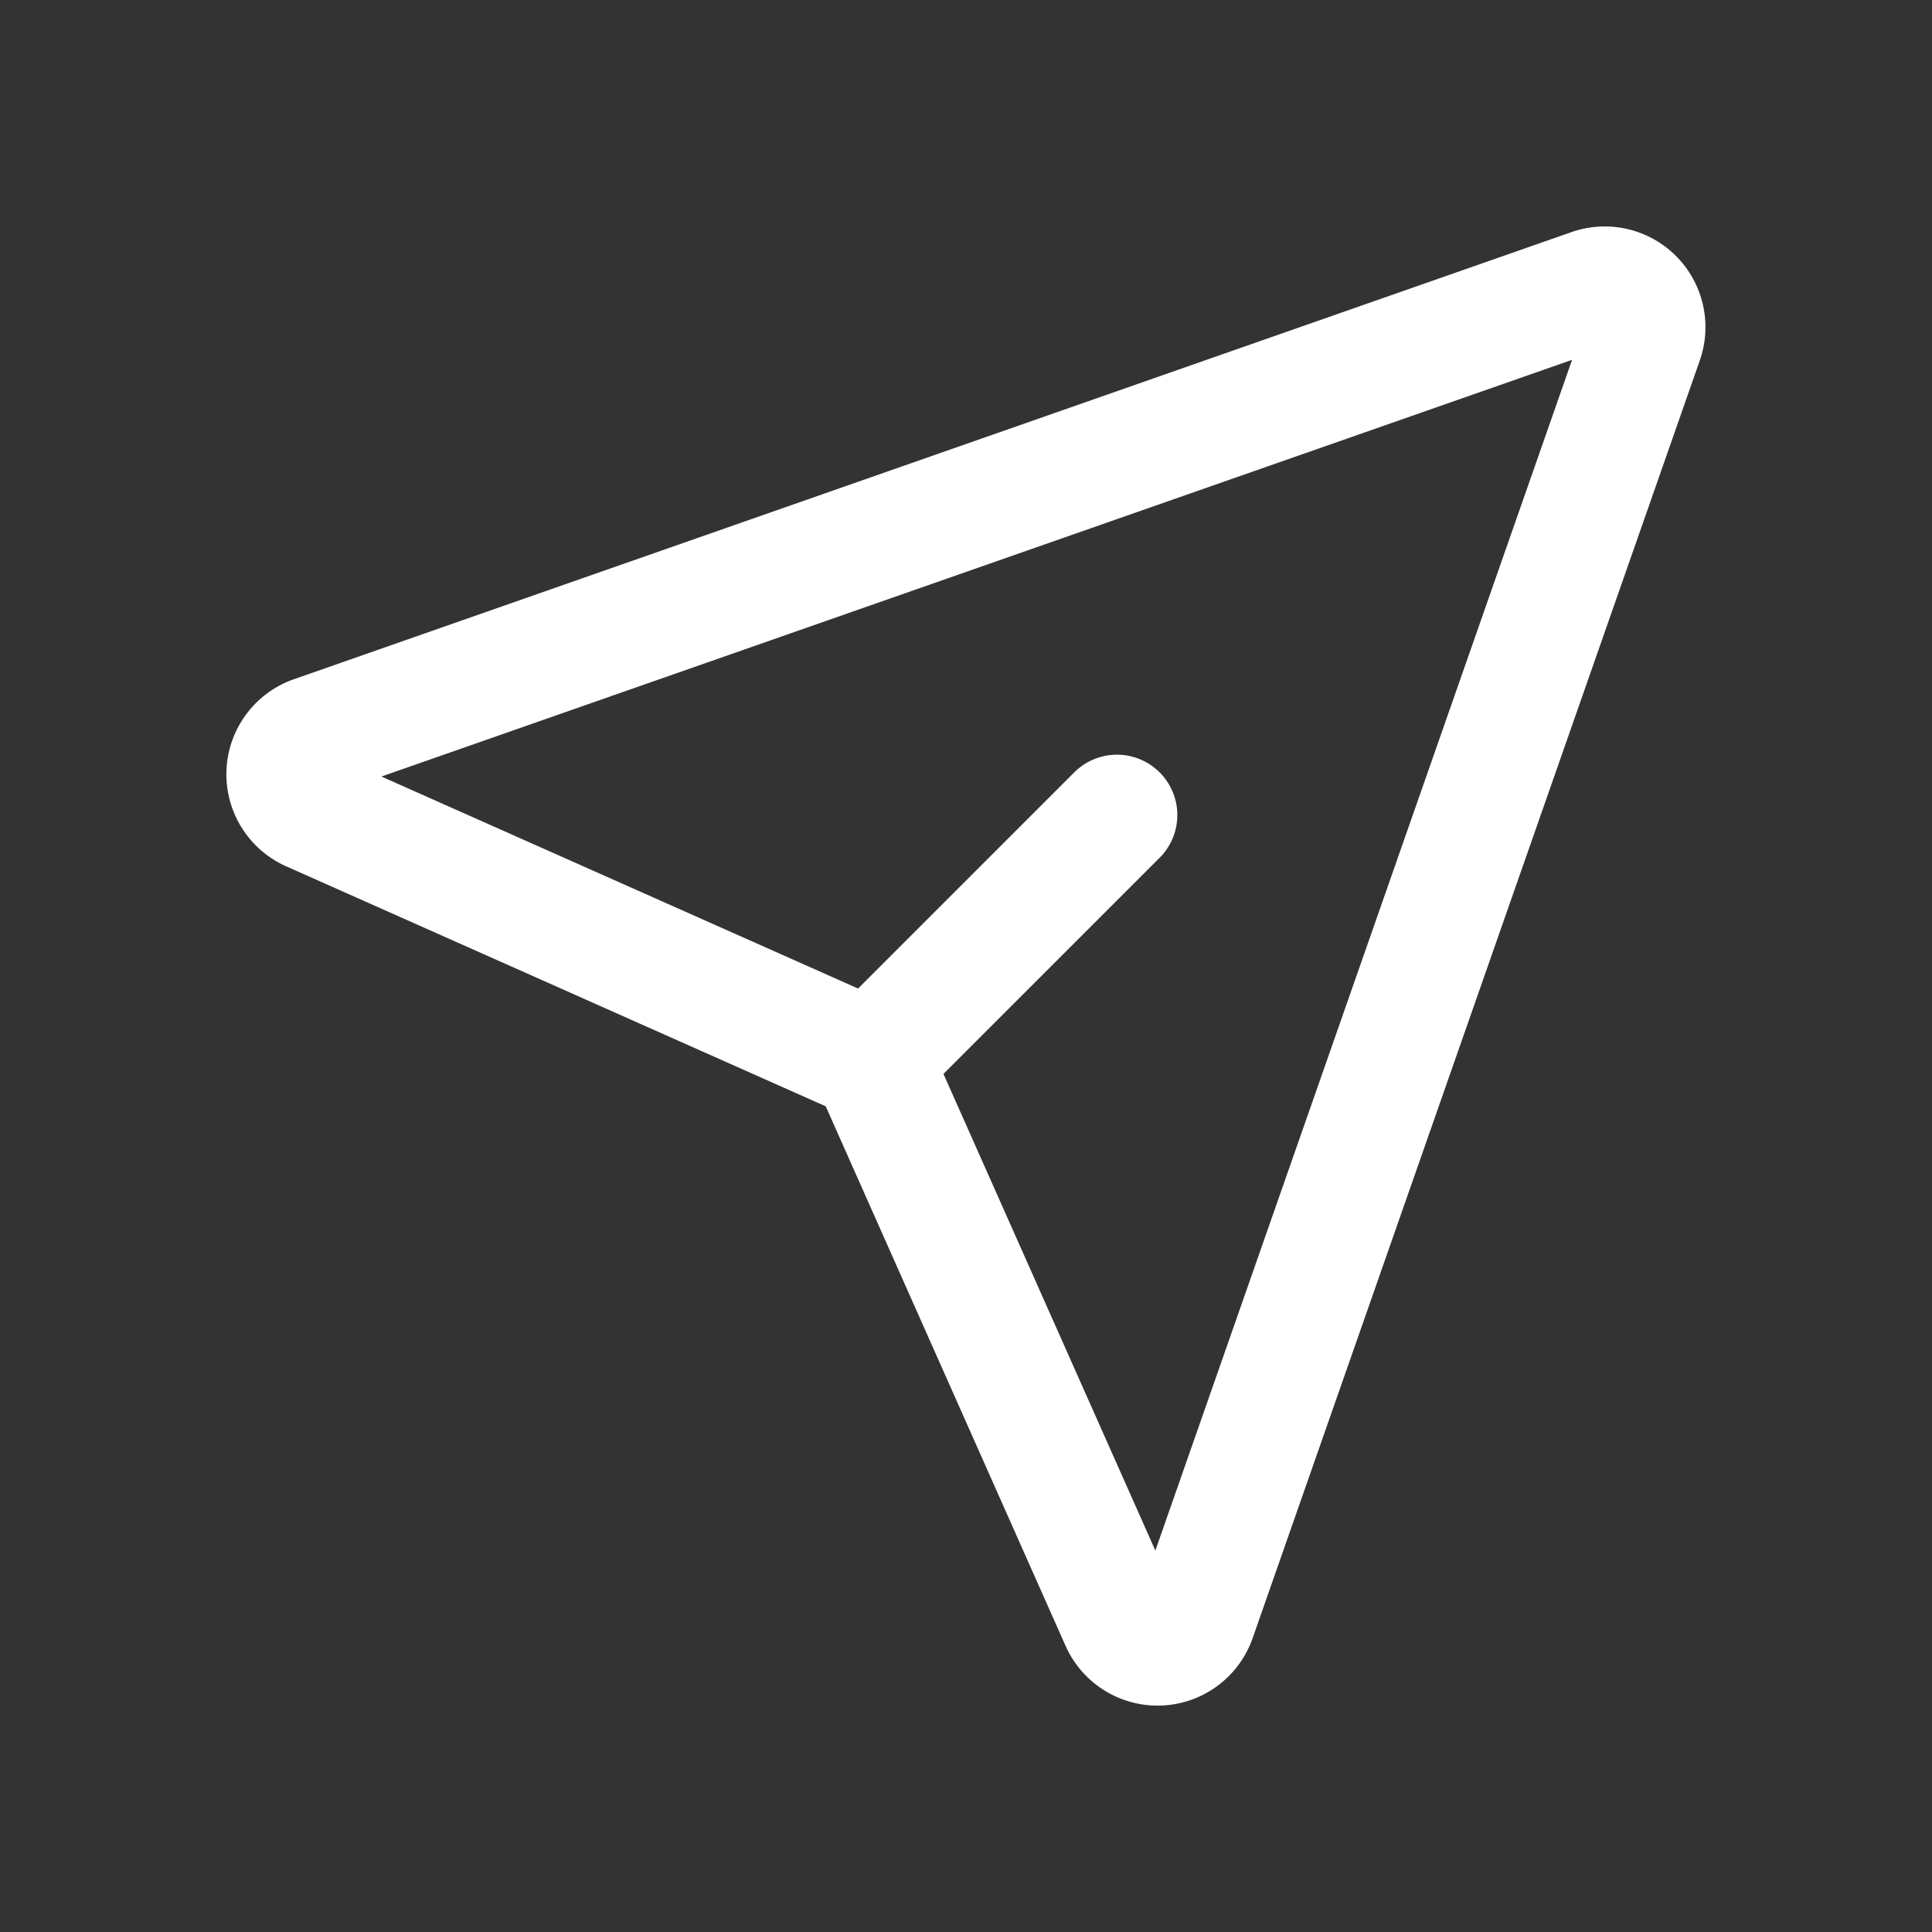<svg xmlns="http://www.w3.org/2000/svg" fill="none" viewBox="-0.5 -0.5 16 16" stroke-linecap="round" stroke-linejoin="round" stroke="#ffff" id="Send--Streamline-Mynaui" height="16" width="16"><rect x="-0.5" y="-0.5" width="16" height="16" fill="#333333" stroke="none"/><desc>Send Streamline Icon: https://streamlinehq.com</desc><path d="m8.75 6.25 -1.875 1.875m5.805 -6.231a0.334 0.334 0 0 1 0.425 0.426l-3.703 10.581a0.334 0.334 0 0 1 -0.621 0.025l-2.012 -4.526a0.334 0.334 0 0 0 -0.169 -0.169l-4.526 -2.013a0.334 0.334 0 0 1 0.025 -0.621z" stroke-width="1"></path></svg>